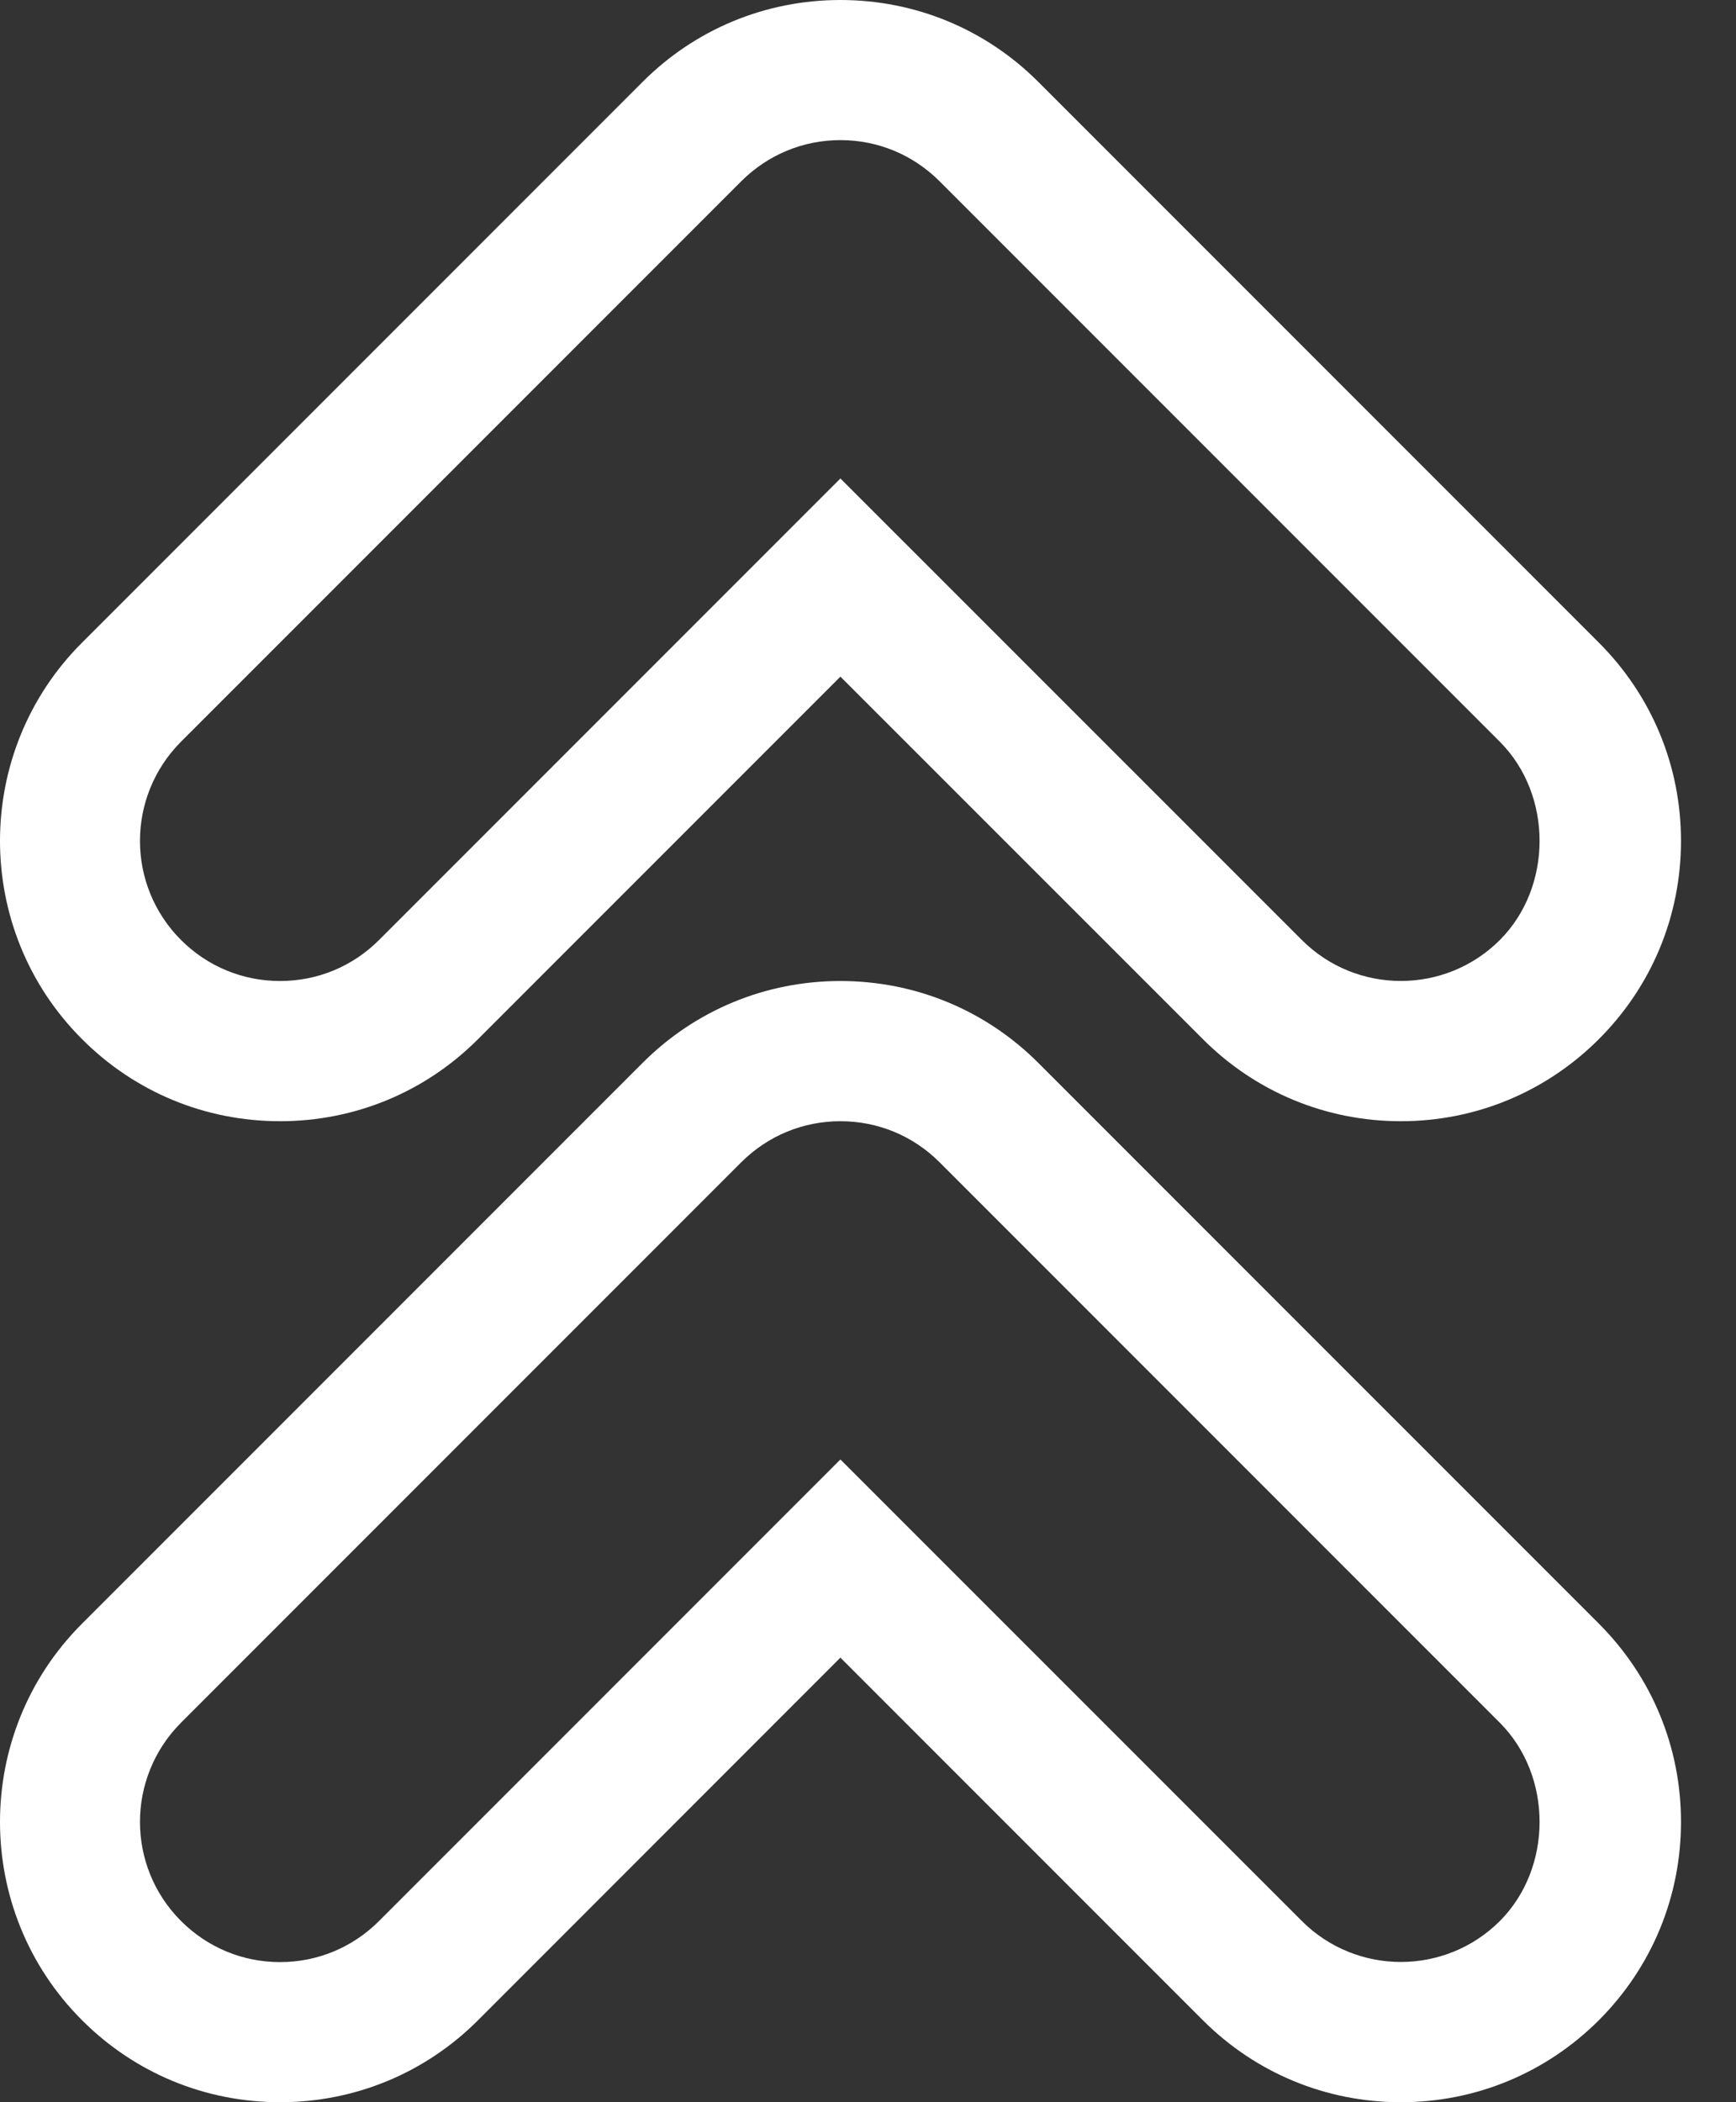<svg width="19" height="23" viewBox="0 0 19 23" fill="none" xmlns="http://www.w3.org/2000/svg">
<rect x="0" y="0" width="19" height="23" fill="#333333" stroke="none"/>
<path d="M7.03 0.899L0.897 7.032C-0.299 8.226 -0.299 10.174 0.897 11.368C1.475 11.948 2.246 12.267 3.065 12.267C3.884 12.267 4.655 11.948 5.233 11.368L9.198 7.403L13.164 11.368C13.743 11.948 14.513 12.267 15.332 12.267C16.151 12.267 16.92 11.948 17.5 11.368C18.079 10.789 18.398 10.019 18.398 9.2C18.398 8.381 18.079 7.612 17.5 7.032L11.367 0.899C10.789 0.319 10.017 5.77363e-05 9.198 5.77721e-05C8.38 5.78078e-05 7.608 0.319 7.03 0.899ZM10.283 1.983L16.416 8.116C16.995 8.697 16.995 9.703 16.416 10.284C15.818 10.882 14.846 10.882 14.248 10.284L9.198 5.235L4.149 10.284C3.859 10.574 3.475 10.733 3.065 10.733C2.656 10.733 2.271 10.574 1.981 10.284C1.682 9.985 1.532 9.593 1.532 9.2C1.532 8.808 1.682 8.415 1.98 8.116L8.113 1.983C8.404 1.693 8.789 1.533 9.198 1.533C9.608 1.533 9.993 1.693 10.283 1.983Z" fill="white"/>
<path d="M7.03 11.632L0.897 17.765C-0.299 18.96 -0.299 20.907 0.897 22.102C1.475 22.681 2.246 23 3.065 23C3.884 23 4.655 22.681 5.233 22.102L9.198 18.136L13.164 22.102C13.743 22.681 14.513 23 15.332 23C16.151 23 16.92 22.681 17.5 22.102C18.079 21.522 18.398 20.752 18.398 19.933C18.398 19.114 18.079 18.345 17.5 17.765L11.367 11.632C10.789 11.052 10.017 10.733 9.198 10.733C8.38 10.733 7.608 11.052 7.03 11.632ZM10.283 12.716L16.416 18.849C16.995 19.43 16.995 20.436 16.416 21.017C15.818 21.615 14.846 21.615 14.248 21.017L9.198 15.968L4.149 21.017C3.859 21.307 3.475 21.467 3.065 21.467C2.656 21.467 2.271 21.307 1.981 21.017C1.682 20.718 1.532 20.326 1.532 19.933C1.532 19.541 1.682 19.148 1.98 18.849L8.113 12.716C8.404 12.426 8.789 12.267 9.198 12.267C9.608 12.267 9.993 12.426 10.283 12.716Z" fill="white"/>
</svg>
